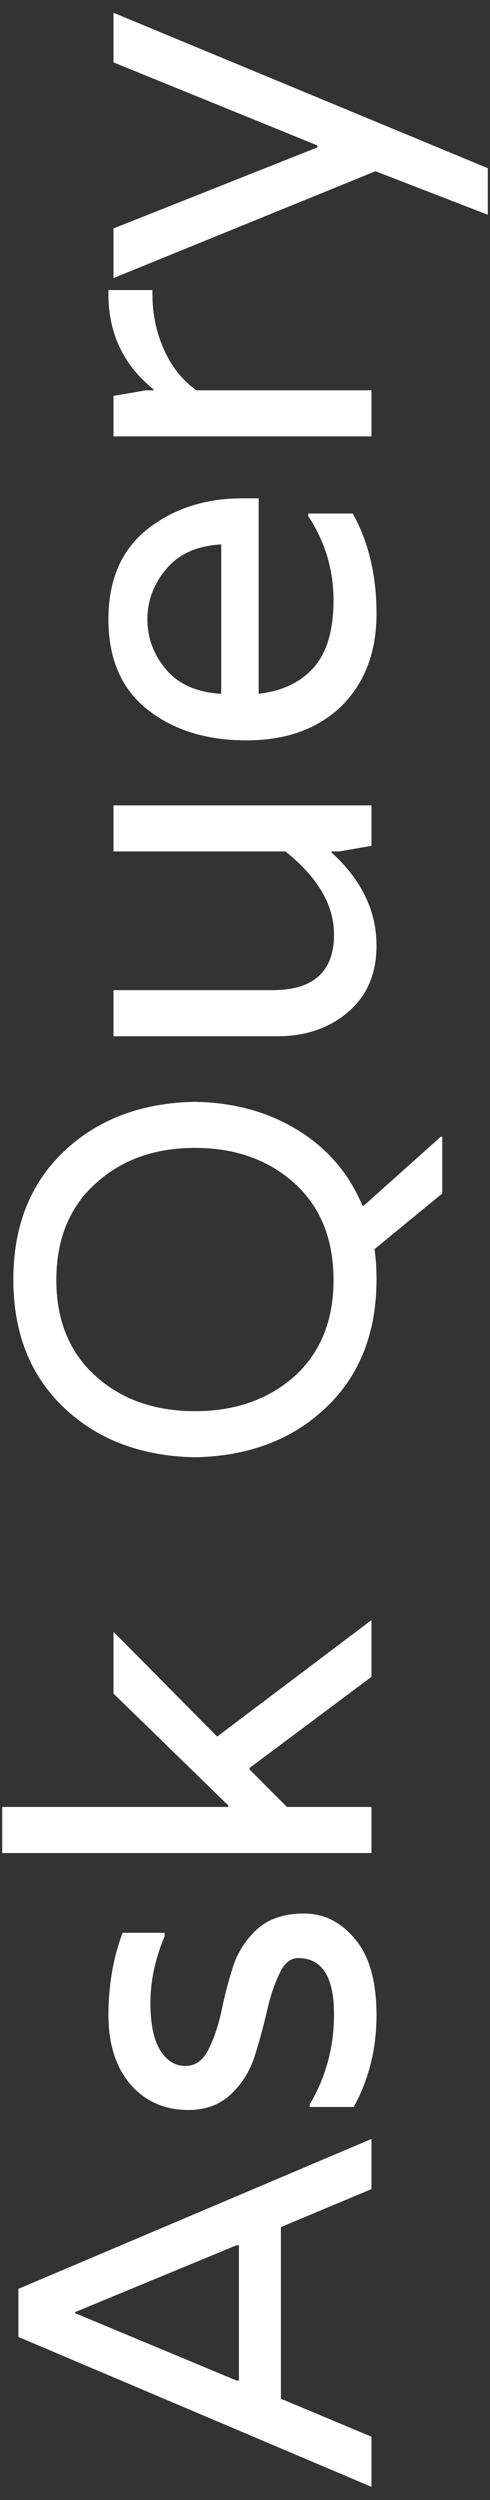 <svg xmlns="http://www.w3.org/2000/svg" width="31" height="158" viewBox="0 0 31 158" fill="none"><rect x="0" y="0" width="31" height="158" fill="#333333" stroke="none"/><path d="M23.5 138.352L17.772 140.752L17.772 151.6L23.5 154L23.5 157.168L1.164 147.696L1.164 144.656L23.5 135.184L23.5 138.352ZM14.956 150.448L15.116 150.448L15.116 141.904L14.956 141.904L4.748 146.128L4.748 146.192L14.956 150.448ZM9.516 126.568C9.516 127.933 9.729 128.946 10.156 129.608C10.561 130.248 11.084 130.568 11.724 130.568C12.343 130.568 12.823 130.237 13.164 129.576C13.505 128.914 13.783 128.114 13.996 127.176C14.188 126.216 14.433 125.266 14.732 124.328C15.031 123.389 15.543 122.589 16.268 121.928C16.993 121.266 17.985 120.936 19.244 120.936C20.503 120.936 21.58 121.48 22.476 122.568C23.372 123.634 23.82 125.234 23.82 127.368C23.82 129.48 23.34 131.41 22.38 133.16L19.596 133.16L19.596 133C20.62 131.272 21.132 129.373 21.132 127.304C21.132 124.936 20.375 123.752 18.86 123.752C18.369 123.752 17.975 124.082 17.676 124.744C17.356 125.405 17.089 126.205 16.876 127.144C16.663 128.082 16.407 129.021 16.108 129.96C15.809 130.898 15.308 131.698 14.604 132.36C13.9 133.021 13.004 133.352 11.916 133.352C10.423 133.352 9.207 132.818 8.268 131.752C7.329 130.664 6.86 129.192 6.86 127.336C6.86 125.48 7.159 123.752 7.756 122.152L10.412 122.152L10.412 122.376C9.815 123.805 9.516 125.202 9.516 126.568ZM13.74 109.753L23.5 102.393L23.5 105.977L15.788 111.737L15.788 111.833L18.156 114.201L23.5 114.201L23.5 117.113L0.14 117.113L0.14 114.201L14.444 114.201L14.444 114.105L7.18 107.033L7.18 103.129L13.74 109.753ZM22.924 76.195L23.02 76.195L27.884 71.843L27.98 71.843L27.98 75.427L23.692 78.947C23.777 79.481 23.82 80.121 23.82 80.867C23.82 84.238 22.753 86.937 20.62 88.963C18.487 90.99 15.724 92.035 12.332 92.099C8.94 92.035 6.177 90.99 4.044 88.963C1.911 86.937 0.844 84.238 0.844 80.867C0.844 77.497 1.911 74.798 4.044 72.771C6.177 70.745 8.94 69.699 12.332 69.635C14.828 69.678 17.015 70.286 18.892 71.459C20.748 72.611 22.092 74.19 22.924 76.195ZM12.332 89.187C14.871 89.187 16.972 88.451 18.636 86.979C20.279 85.486 21.1 83.459 21.1 80.899C21.1 78.318 20.279 76.281 18.636 74.787C16.972 73.294 14.871 72.547 12.332 72.547C9.793 72.547 7.703 73.294 6.06 74.787C4.396 76.281 3.564 78.318 3.564 80.899C3.564 83.459 4.396 85.486 6.06 86.979C7.703 88.451 9.793 89.187 12.332 89.187ZM23.82 59.763C23.82 61.533 23.223 62.931 22.028 63.955C20.833 64.979 19.34 65.491 17.548 65.491L7.18 65.491L7.18 62.579L17.228 62.579C19.831 62.579 21.132 61.405 21.132 59.059C21.132 57.203 20.108 55.453 18.06 53.811L7.18 53.811L7.18 50.899L23.5 50.899L23.5 53.459L21.452 53.811L20.972 53.811L20.972 53.875C22.871 55.603 23.82 57.565 23.82 59.763ZM15.34 31.495L16.364 31.495L16.364 43.847C17.857 43.677 19.02 43.122 19.852 42.183C20.684 41.245 21.1 39.826 21.1 37.927C21.1 36.007 20.567 34.237 19.5 32.615L19.5 32.455L22.316 32.455C23.319 34.247 23.82 36.359 23.82 38.791C23.82 41.202 23.084 43.143 21.612 44.615C20.119 46.066 18.113 46.791 15.596 46.791C13.057 46.791 10.967 46.141 9.324 44.839C7.681 43.538 6.86 41.639 6.86 39.143C6.86 36.647 7.681 34.749 9.324 33.447C10.967 32.146 12.972 31.495 15.34 31.495ZM13.996 43.847L13.996 34.407C12.46 34.493 11.297 35.015 10.508 35.975C9.719 36.914 9.324 37.97 9.324 39.143C9.324 40.317 9.719 41.373 10.508 42.311C11.297 43.25 12.46 43.762 13.996 43.847ZM6.86 18.589L6.86 18.333L9.644 18.333L9.644 18.589C9.644 19.848 9.889 21.021 10.38 22.109C10.871 23.197 11.553 24.051 12.428 24.669L23.5 24.669L23.5 27.581L7.18 27.581L7.18 25.021L9.228 24.669L9.708 24.669L9.708 24.605C7.809 23.069 6.86 21.064 6.86 18.589ZM7.18 0.806L30.86 10.63L30.86 13.574L23.756 10.822L7.18 17.574L7.18 14.438L20.076 9.318L20.076 9.19L7.18 3.942L7.18 0.806Z" fill="white"></path></svg>